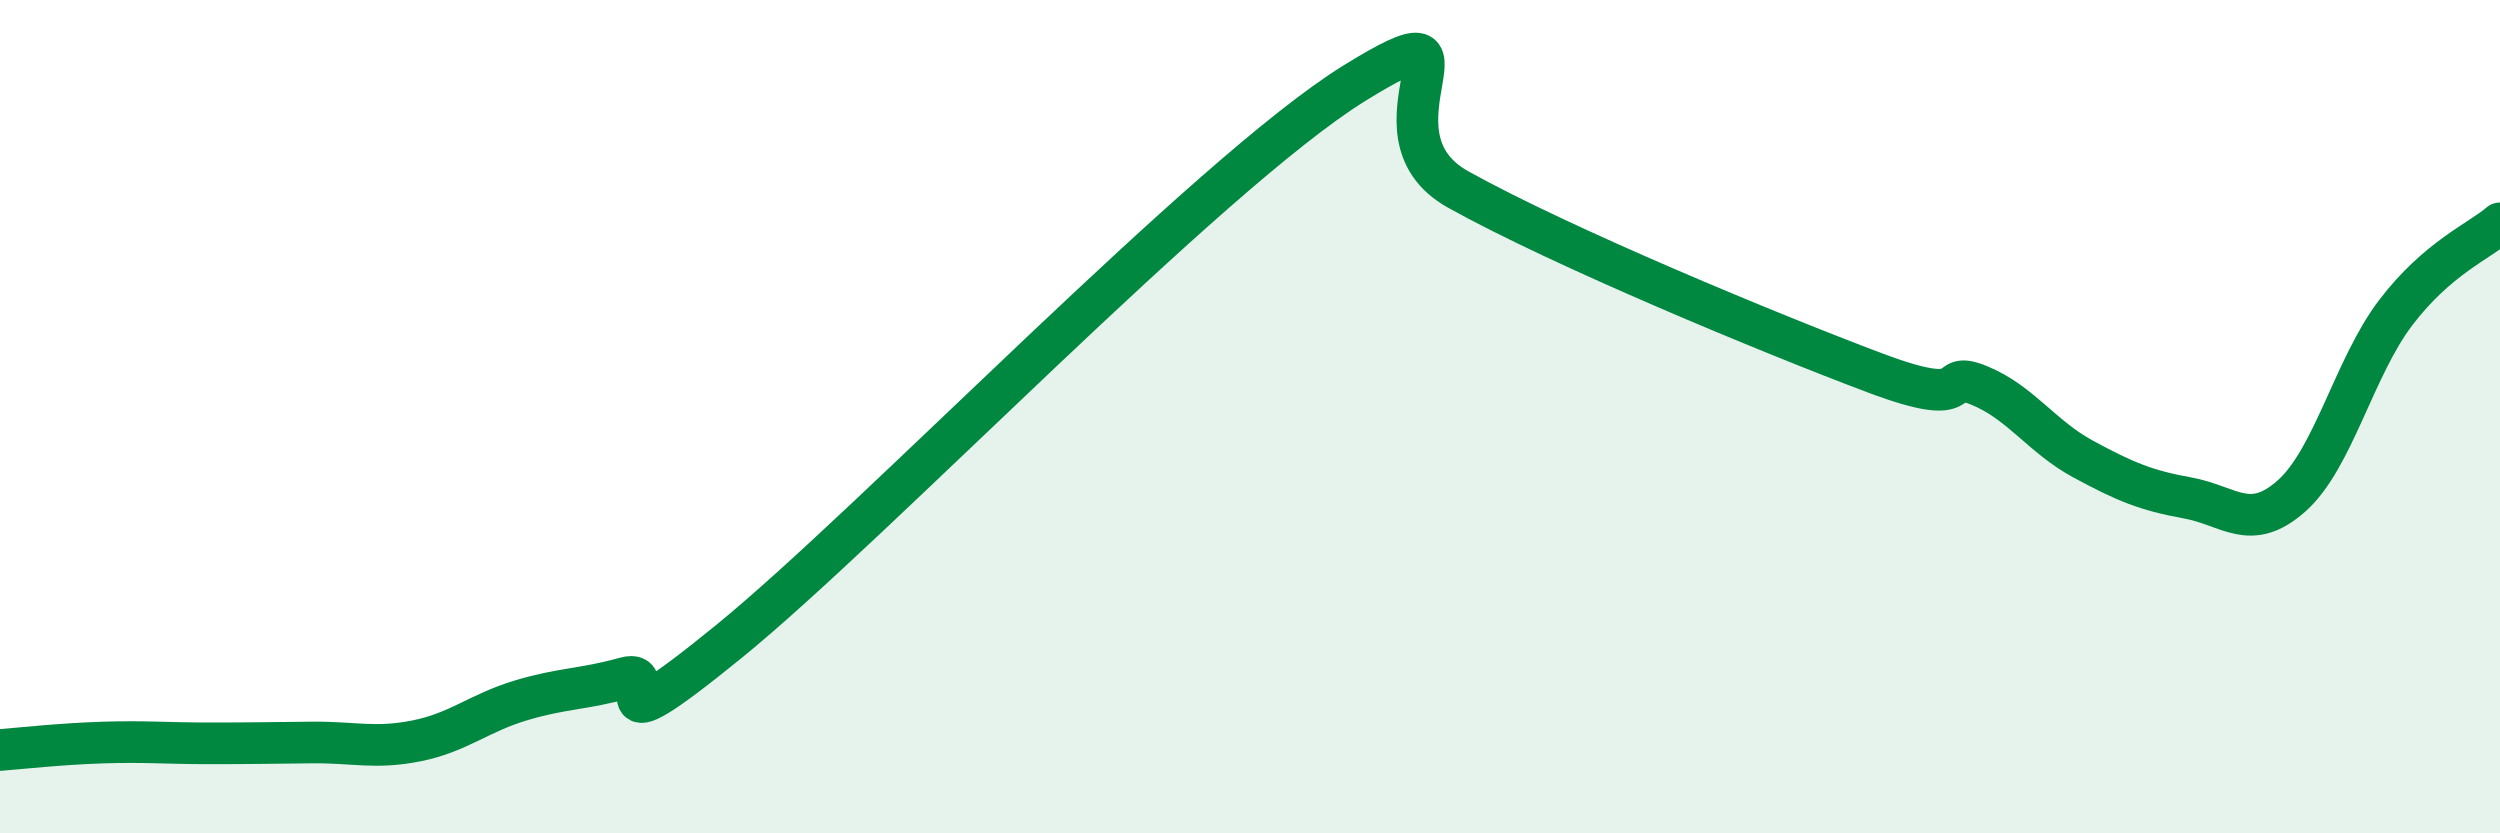 
    <svg width="60" height="20" viewBox="0 0 60 20" xmlns="http://www.w3.org/2000/svg">
      <path
        d="M 0,18 C 0.5,17.96 1.5,17.85 2.5,17.82 C 3.5,17.79 4,17.84 5,17.84 C 6,17.84 6.5,17.83 7.5,17.82 C 8.5,17.81 9,17.98 10,17.78 C 11,17.58 11.5,17.11 12.5,16.81 C 13.5,16.51 14,16.55 15,16.27 C 16,15.99 14,18.24 17.5,15.39 C 21,12.54 29,4.17 32.5,2 C 36,-0.17 32.5,3.16 35,4.55 C 37.5,5.94 42.5,8.01 45,8.95 C 47.5,9.89 46.5,8.84 47.5,9.25 C 48.5,9.66 49,10.48 50,11.02 C 51,11.56 51.5,11.77 52.5,11.95 C 53.5,12.13 54,12.79 55,11.9 C 56,11.01 56.5,8.81 57.5,7.5 C 58.5,6.19 59.5,5.79 60,5.36L60 20L0 20Z"
        fill="#008740"
        opacity="0.1"
        stroke-linecap="round"
        stroke-linejoin="round"
      />
      <path
        d="M 0,18 C 0.5,17.96 1.5,17.85 2.5,17.82 C 3.5,17.79 4,17.84 5,17.84 C 6,17.84 6.5,17.83 7.5,17.82 C 8.5,17.81 9,17.98 10,17.78 C 11,17.58 11.5,17.11 12.5,16.81 C 13.5,16.51 14,16.55 15,16.27 C 16,15.99 14,18.24 17.5,15.39 C 21,12.54 29,4.17 32.5,2 C 36,-0.17 32.5,3.16 35,4.55 C 37.5,5.94 42.5,8.01 45,8.95 C 47.5,9.89 46.5,8.84 47.5,9.25 C 48.5,9.66 49,10.48 50,11.02 C 51,11.56 51.5,11.77 52.5,11.95 C 53.5,12.13 54,12.79 55,11.9 C 56,11.01 56.5,8.81 57.5,7.5 C 58.5,6.19 59.5,5.79 60,5.36"
        stroke="#008740"
        stroke-width="1"
        fill="none"
        stroke-linecap="round"
        stroke-linejoin="round"
      />
    </svg>
  